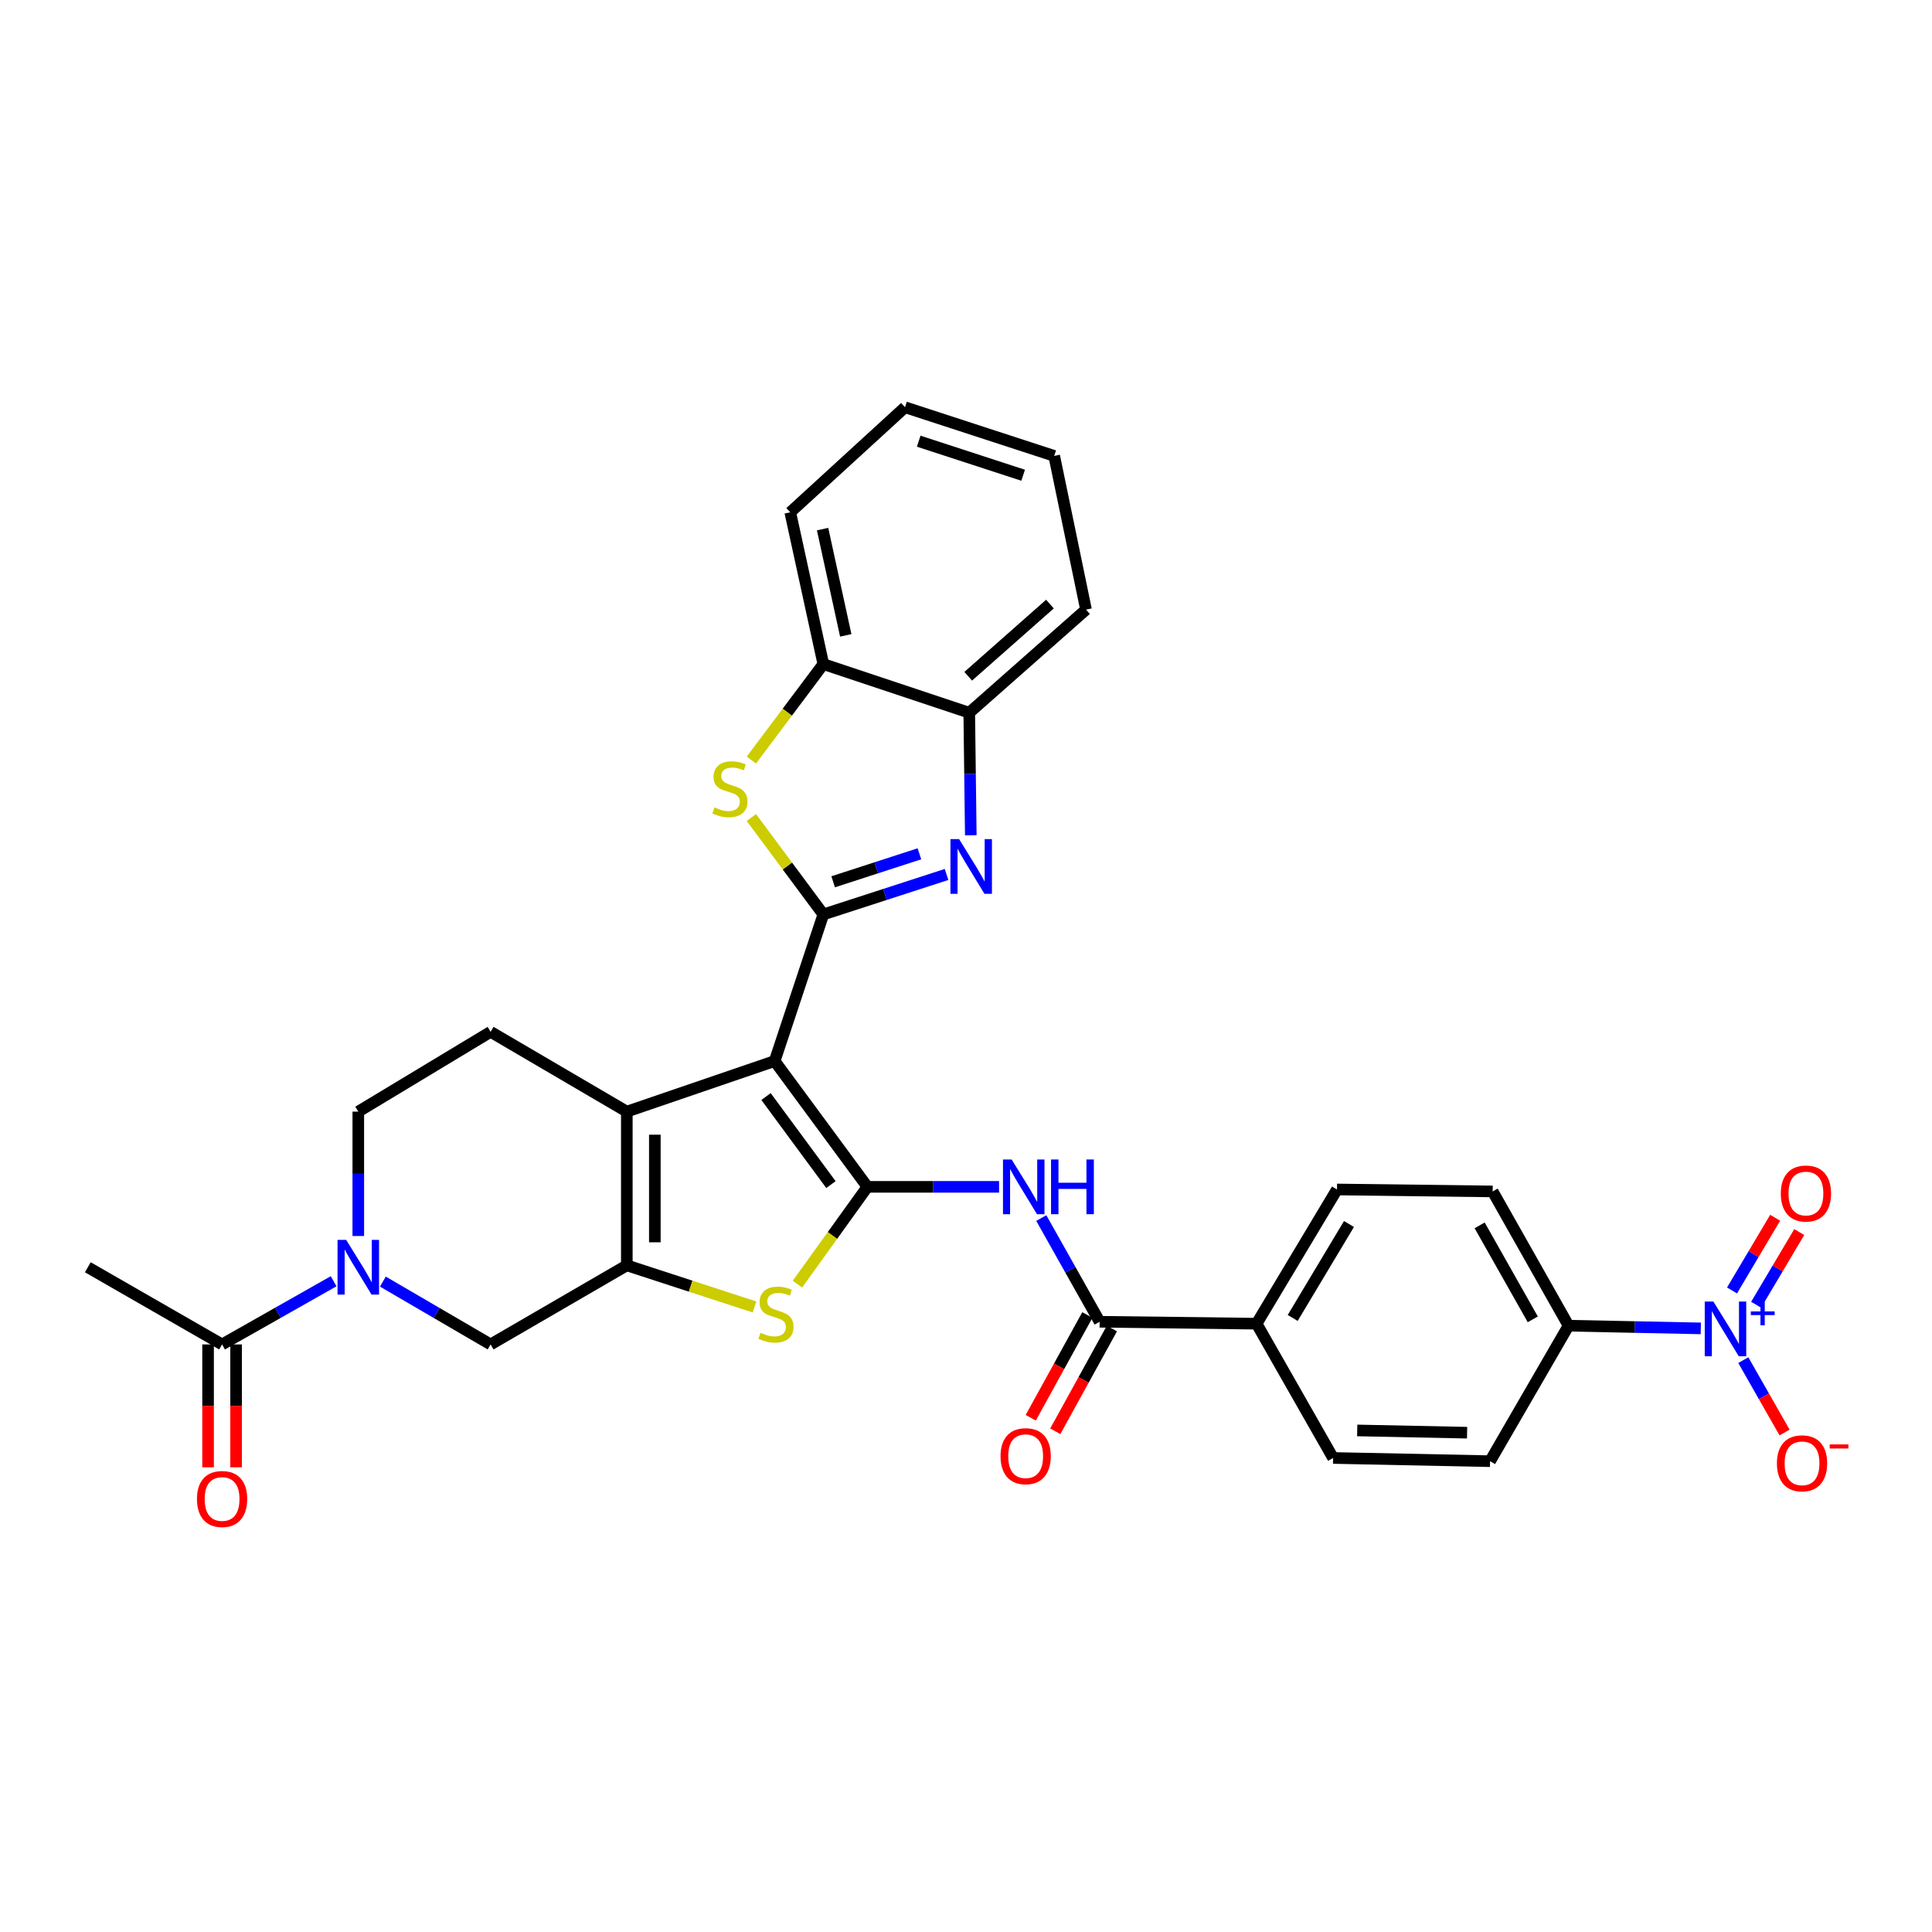<?xml version='1.0' encoding='iso-8859-1'?>
<svg version='1.1' baseProfile='full'
              xmlns='http://www.w3.org/2000/svg'
                      xmlns:rdkit='http://www.rdkit.org/xml'
                      xmlns:xlink='http://www.w3.org/1999/xlink'
                  xml:space='preserve'
width='1000px' height='1000px' viewBox='0 0 1000 1000'>
<!-- END OF HEADER -->
<rect style='opacity:1.0;fill:#FFFFFF;stroke:none' width='1000' height='1000' x='0' y='0'> </rect>
<path class='bond-0' d='M 400.961,549.196 L 448.967,614.308' style='fill:none;fill-rule:evenodd;stroke:#000000;stroke-width:6px;stroke-linecap:butt;stroke-linejoin:miter;stroke-opacity:1' />
<path class='bond-0' d='M 396.489,567.57 L 430.093,613.148' style='fill:none;fill-rule:evenodd;stroke:#000000;stroke-width:6px;stroke-linecap:butt;stroke-linejoin:miter;stroke-opacity:1' />
<path class='bond-1' d='M 400.961,549.196 L 426.156,473.312' style='fill:none;fill-rule:evenodd;stroke:#000000;stroke-width:6px;stroke-linecap:butt;stroke-linejoin:miter;stroke-opacity:1' />
<path class='bond-3' d='M 400.961,549.196 L 324.44,575.375' style='fill:none;fill-rule:evenodd;stroke:#000000;stroke-width:6px;stroke-linecap:butt;stroke-linejoin:miter;stroke-opacity:1' />
<path class='bond-5' d='M 448.967,614.308 L 430.86,639.488' style='fill:none;fill-rule:evenodd;stroke:#000000;stroke-width:6px;stroke-linecap:butt;stroke-linejoin:miter;stroke-opacity:1' />
<path class='bond-5' d='M 430.86,639.488 L 412.752,664.668' style='fill:none;fill-rule:evenodd;stroke:#CCCC00;stroke-width:6px;stroke-linecap:butt;stroke-linejoin:miter;stroke-opacity:1' />
<path class='bond-7' d='M 448.967,614.308 L 483.041,614.308' style='fill:none;fill-rule:evenodd;stroke:#000000;stroke-width:6px;stroke-linecap:butt;stroke-linejoin:miter;stroke-opacity:1' />
<path class='bond-7' d='M 483.041,614.308 L 517.116,614.308' style='fill:none;fill-rule:evenodd;stroke:#0000FF;stroke-width:6px;stroke-linecap:butt;stroke-linejoin:miter;stroke-opacity:1' />
<path class='bond-4' d='M 426.156,473.312 L 458.045,462.965' style='fill:none;fill-rule:evenodd;stroke:#000000;stroke-width:6px;stroke-linecap:butt;stroke-linejoin:miter;stroke-opacity:1' />
<path class='bond-4' d='M 458.045,462.965 L 489.934,452.617' style='fill:none;fill-rule:evenodd;stroke:#0000FF;stroke-width:6px;stroke-linecap:butt;stroke-linejoin:miter;stroke-opacity:1' />
<path class='bond-4' d='M 431.247,456.413 L 453.569,449.169' style='fill:none;fill-rule:evenodd;stroke:#000000;stroke-width:6px;stroke-linecap:butt;stroke-linejoin:miter;stroke-opacity:1' />
<path class='bond-4' d='M 453.569,449.169 L 475.891,441.926' style='fill:none;fill-rule:evenodd;stroke:#0000FF;stroke-width:6px;stroke-linecap:butt;stroke-linejoin:miter;stroke-opacity:1' />
<path class='bond-6' d='M 426.156,473.312 L 407.538,448.236' style='fill:none;fill-rule:evenodd;stroke:#000000;stroke-width:6px;stroke-linecap:butt;stroke-linejoin:miter;stroke-opacity:1' />
<path class='bond-6' d='M 407.538,448.236 L 388.92,423.16' style='fill:none;fill-rule:evenodd;stroke:#CCCC00;stroke-width:6px;stroke-linecap:butt;stroke-linejoin:miter;stroke-opacity:1' />
<path class='bond-2' d='M 324.44,654.949 L 324.44,575.375' style='fill:none;fill-rule:evenodd;stroke:#000000;stroke-width:6px;stroke-linecap:butt;stroke-linejoin:miter;stroke-opacity:1' />
<path class='bond-2' d='M 338.944,643.013 L 338.944,587.311' style='fill:none;fill-rule:evenodd;stroke:#000000;stroke-width:6px;stroke-linecap:butt;stroke-linejoin:miter;stroke-opacity:1' />
<path class='bond-11' d='M 324.44,654.949 L 253.939,695.88' style='fill:none;fill-rule:evenodd;stroke:#000000;stroke-width:6px;stroke-linecap:butt;stroke-linejoin:miter;stroke-opacity:1' />
<path class='bond-32' d='M 324.44,654.949 L 357.488,665.72' style='fill:none;fill-rule:evenodd;stroke:#000000;stroke-width:6px;stroke-linecap:butt;stroke-linejoin:miter;stroke-opacity:1' />
<path class='bond-32' d='M 357.488,665.72 L 390.536,676.491' style='fill:none;fill-rule:evenodd;stroke:#CCCC00;stroke-width:6px;stroke-linecap:butt;stroke-linejoin:miter;stroke-opacity:1' />
<path class='bond-15' d='M 324.44,575.375 L 253.939,534.073' style='fill:none;fill-rule:evenodd;stroke:#000000;stroke-width:6px;stroke-linecap:butt;stroke-linejoin:miter;stroke-opacity:1' />
<path class='bond-13' d='M 502.481,432.33 L 502.079,400.617' style='fill:none;fill-rule:evenodd;stroke:#0000FF;stroke-width:6px;stroke-linecap:butt;stroke-linejoin:miter;stroke-opacity:1' />
<path class='bond-13' d='M 502.079,400.617 L 501.678,368.905' style='fill:none;fill-rule:evenodd;stroke:#000000;stroke-width:6px;stroke-linecap:butt;stroke-linejoin:miter;stroke-opacity:1' />
<path class='bond-14' d='M 388.907,393.408 L 407.532,368.575' style='fill:none;fill-rule:evenodd;stroke:#CCCC00;stroke-width:6px;stroke-linecap:butt;stroke-linejoin:miter;stroke-opacity:1' />
<path class='bond-14' d='M 407.532,368.575 L 426.156,343.742' style='fill:none;fill-rule:evenodd;stroke:#000000;stroke-width:6px;stroke-linecap:butt;stroke-linejoin:miter;stroke-opacity:1' />
<path class='bond-10' d='M 538.972,630.471 L 554.069,657.306' style='fill:none;fill-rule:evenodd;stroke:#0000FF;stroke-width:6px;stroke-linecap:butt;stroke-linejoin:miter;stroke-opacity:1' />
<path class='bond-10' d='M 554.069,657.306 L 569.166,684.141' style='fill:none;fill-rule:evenodd;stroke:#000000;stroke-width:6px;stroke-linecap:butt;stroke-linejoin:miter;stroke-opacity:1' />
<path class='bond-8' d='M 880.341,687.577 L 846.11,686.874' style='fill:none;fill-rule:evenodd;stroke:#0000FF;stroke-width:6px;stroke-linecap:butt;stroke-linejoin:miter;stroke-opacity:1' />
<path class='bond-8' d='M 846.11,686.874 L 811.878,686.171' style='fill:none;fill-rule:evenodd;stroke:#000000;stroke-width:6px;stroke-linecap:butt;stroke-linejoin:miter;stroke-opacity:1' />
<path class='bond-17' d='M 902.326,703.999 L 913.008,722.735' style='fill:none;fill-rule:evenodd;stroke:#0000FF;stroke-width:6px;stroke-linecap:butt;stroke-linejoin:miter;stroke-opacity:1' />
<path class='bond-17' d='M 913.008,722.735 L 923.691,741.471' style='fill:none;fill-rule:evenodd;stroke:#FF0000;stroke-width:6px;stroke-linecap:butt;stroke-linejoin:miter;stroke-opacity:1' />
<path class='bond-20' d='M 908.962,675.34 L 920.126,656.527' style='fill:none;fill-rule:evenodd;stroke:#0000FF;stroke-width:6px;stroke-linecap:butt;stroke-linejoin:miter;stroke-opacity:1' />
<path class='bond-20' d='M 920.126,656.527 L 931.291,637.713' style='fill:none;fill-rule:evenodd;stroke:#FF0000;stroke-width:6px;stroke-linecap:butt;stroke-linejoin:miter;stroke-opacity:1' />
<path class='bond-20' d='M 896.489,667.939 L 907.654,649.125' style='fill:none;fill-rule:evenodd;stroke:#0000FF;stroke-width:6px;stroke-linecap:butt;stroke-linejoin:miter;stroke-opacity:1' />
<path class='bond-20' d='M 907.654,649.125 L 918.819,630.312' style='fill:none;fill-rule:evenodd;stroke:#FF0000;stroke-width:6px;stroke-linecap:butt;stroke-linejoin:miter;stroke-opacity:1' />
<path class='bond-9' d='M 185.451,639.758 L 185.451,607.566' style='fill:none;fill-rule:evenodd;stroke:#0000FF;stroke-width:6px;stroke-linecap:butt;stroke-linejoin:miter;stroke-opacity:1' />
<path class='bond-9' d='M 185.451,607.566 L 185.451,575.375' style='fill:none;fill-rule:evenodd;stroke:#000000;stroke-width:6px;stroke-linecap:butt;stroke-linejoin:miter;stroke-opacity:1' />
<path class='bond-12' d='M 172.685,663.166 L 143.817,679.523' style='fill:none;fill-rule:evenodd;stroke:#0000FF;stroke-width:6px;stroke-linecap:butt;stroke-linejoin:miter;stroke-opacity:1' />
<path class='bond-12' d='M 143.817,679.523 L 114.949,695.88' style='fill:none;fill-rule:evenodd;stroke:#000000;stroke-width:6px;stroke-linecap:butt;stroke-linejoin:miter;stroke-opacity:1' />
<path class='bond-33' d='M 198.173,663.353 L 226.056,679.617' style='fill:none;fill-rule:evenodd;stroke:#0000FF;stroke-width:6px;stroke-linecap:butt;stroke-linejoin:miter;stroke-opacity:1' />
<path class='bond-33' d='M 226.056,679.617 L 253.939,695.88' style='fill:none;fill-rule:evenodd;stroke:#000000;stroke-width:6px;stroke-linecap:butt;stroke-linejoin:miter;stroke-opacity:1' />
<path class='bond-18' d='M 569.166,684.141 L 650.409,685.14' style='fill:none;fill-rule:evenodd;stroke:#000000;stroke-width:6px;stroke-linecap:butt;stroke-linejoin:miter;stroke-opacity:1' />
<path class='bond-21' d='M 562.815,680.641 L 548.162,707.237' style='fill:none;fill-rule:evenodd;stroke:#000000;stroke-width:6px;stroke-linecap:butt;stroke-linejoin:miter;stroke-opacity:1' />
<path class='bond-21' d='M 548.162,707.237 L 533.509,733.833' style='fill:none;fill-rule:evenodd;stroke:#FF0000;stroke-width:6px;stroke-linecap:butt;stroke-linejoin:miter;stroke-opacity:1' />
<path class='bond-21' d='M 575.518,687.64 L 560.865,714.236' style='fill:none;fill-rule:evenodd;stroke:#000000;stroke-width:6px;stroke-linecap:butt;stroke-linejoin:miter;stroke-opacity:1' />
<path class='bond-21' d='M 560.865,714.236 L 546.212,740.831' style='fill:none;fill-rule:evenodd;stroke:#FF0000;stroke-width:6px;stroke-linecap:butt;stroke-linejoin:miter;stroke-opacity:1' />
<path class='bond-22' d='M 107.698,695.88 L 107.698,727.678' style='fill:none;fill-rule:evenodd;stroke:#000000;stroke-width:6px;stroke-linecap:butt;stroke-linejoin:miter;stroke-opacity:1' />
<path class='bond-22' d='M 107.698,727.678 L 107.698,759.475' style='fill:none;fill-rule:evenodd;stroke:#FF0000;stroke-width:6px;stroke-linecap:butt;stroke-linejoin:miter;stroke-opacity:1' />
<path class='bond-22' d='M 122.201,695.88 L 122.201,727.678' style='fill:none;fill-rule:evenodd;stroke:#000000;stroke-width:6px;stroke-linecap:butt;stroke-linejoin:miter;stroke-opacity:1' />
<path class='bond-22' d='M 122.201,727.678 L 122.201,759.475' style='fill:none;fill-rule:evenodd;stroke:#FF0000;stroke-width:6px;stroke-linecap:butt;stroke-linejoin:miter;stroke-opacity:1' />
<path class='bond-27' d='M 114.949,695.88 L 45.455,655.932' style='fill:none;fill-rule:evenodd;stroke:#000000;stroke-width:6px;stroke-linecap:butt;stroke-linejoin:miter;stroke-opacity:1' />
<path class='bond-28' d='M 501.678,368.905 L 562.116,315.533' style='fill:none;fill-rule:evenodd;stroke:#000000;stroke-width:6px;stroke-linecap:butt;stroke-linejoin:miter;stroke-opacity:1' />
<path class='bond-28' d='M 501.144,350.028 L 543.45,312.668' style='fill:none;fill-rule:evenodd;stroke:#000000;stroke-width:6px;stroke-linecap:butt;stroke-linejoin:miter;stroke-opacity:1' />
<path class='bond-34' d='M 501.678,368.905 L 426.156,343.742' style='fill:none;fill-rule:evenodd;stroke:#000000;stroke-width:6px;stroke-linecap:butt;stroke-linejoin:miter;stroke-opacity:1' />
<path class='bond-29' d='M 426.156,343.742 L 409.035,265.166' style='fill:none;fill-rule:evenodd;stroke:#000000;stroke-width:6px;stroke-linecap:butt;stroke-linejoin:miter;stroke-opacity:1' />
<path class='bond-29' d='M 437.759,328.868 L 425.774,273.865' style='fill:none;fill-rule:evenodd;stroke:#000000;stroke-width:6px;stroke-linecap:butt;stroke-linejoin:miter;stroke-opacity:1' />
<path class='bond-19' d='M 253.939,534.073 L 185.451,575.375' style='fill:none;fill-rule:evenodd;stroke:#000000;stroke-width:6px;stroke-linecap:butt;stroke-linejoin:miter;stroke-opacity:1' />
<path class='bond-16' d='M 811.878,686.171 L 772.599,616.685' style='fill:none;fill-rule:evenodd;stroke:#000000;stroke-width:6px;stroke-linecap:butt;stroke-linejoin:miter;stroke-opacity:1' />
<path class='bond-16' d='M 793.361,682.885 L 765.865,634.245' style='fill:none;fill-rule:evenodd;stroke:#000000;stroke-width:6px;stroke-linecap:butt;stroke-linejoin:miter;stroke-opacity:1' />
<path class='bond-36' d='M 811.878,686.171 L 771.253,756.311' style='fill:none;fill-rule:evenodd;stroke:#000000;stroke-width:6px;stroke-linecap:butt;stroke-linejoin:miter;stroke-opacity:1' />
<path class='bond-25' d='M 650.409,685.14 L 690.011,754.643' style='fill:none;fill-rule:evenodd;stroke:#000000;stroke-width:6px;stroke-linecap:butt;stroke-linejoin:miter;stroke-opacity:1' />
<path class='bond-26' d='M 650.409,685.14 L 692.025,615.669' style='fill:none;fill-rule:evenodd;stroke:#000000;stroke-width:6px;stroke-linecap:butt;stroke-linejoin:miter;stroke-opacity:1' />
<path class='bond-26' d='M 669.093,682.173 L 698.224,633.543' style='fill:none;fill-rule:evenodd;stroke:#000000;stroke-width:6px;stroke-linecap:butt;stroke-linejoin:miter;stroke-opacity:1' />
<path class='bond-23' d='M 772.599,616.685 L 692.025,615.669' style='fill:none;fill-rule:evenodd;stroke:#000000;stroke-width:6px;stroke-linecap:butt;stroke-linejoin:miter;stroke-opacity:1' />
<path class='bond-24' d='M 771.253,756.311 L 690.011,754.643' style='fill:none;fill-rule:evenodd;stroke:#000000;stroke-width:6px;stroke-linecap:butt;stroke-linejoin:miter;stroke-opacity:1' />
<path class='bond-24' d='M 759.364,741.56 L 702.495,740.393' style='fill:none;fill-rule:evenodd;stroke:#000000;stroke-width:6px;stroke-linecap:butt;stroke-linejoin:miter;stroke-opacity:1' />
<path class='bond-30' d='M 562.116,315.533 L 545.655,235.975' style='fill:none;fill-rule:evenodd;stroke:#000000;stroke-width:6px;stroke-linecap:butt;stroke-linejoin:miter;stroke-opacity:1' />
<path class='bond-31' d='M 409.035,265.166 L 468.433,210.795' style='fill:none;fill-rule:evenodd;stroke:#000000;stroke-width:6px;stroke-linecap:butt;stroke-linejoin:miter;stroke-opacity:1' />
<path class='bond-35' d='M 545.655,235.975 L 468.433,210.795' style='fill:none;fill-rule:evenodd;stroke:#000000;stroke-width:6px;stroke-linecap:butt;stroke-linejoin:miter;stroke-opacity:1' />
<path class='bond-35' d='M 529.576,245.987 L 475.521,228.361' style='fill:none;fill-rule:evenodd;stroke:#000000;stroke-width:6px;stroke-linecap:butt;stroke-linejoin:miter;stroke-opacity:1' />
<path  class='atom-5' d='M 496.425 434.319
L 505.705 449.319
Q 506.625 450.799, 508.105 453.479
Q 509.585 456.159, 509.665 456.319
L 509.665 434.319
L 513.425 434.319
L 513.425 462.639
L 509.545 462.639
L 499.585 446.239
Q 498.425 444.319, 497.185 442.119
Q 495.985 439.919, 495.625 439.239
L 495.625 462.639
L 491.945 462.639
L 491.945 434.319
L 496.425 434.319
' fill='#0000FF'/>
<path  class='atom-6' d='M 393.646 689.832
Q 393.966 689.952, 395.286 690.512
Q 396.606 691.072, 398.046 691.432
Q 399.526 691.752, 400.966 691.752
Q 403.646 691.752, 405.206 690.472
Q 406.766 689.152, 406.766 686.872
Q 406.766 685.312, 405.966 684.352
Q 405.206 683.392, 404.006 682.872
Q 402.806 682.352, 400.806 681.752
Q 398.286 680.992, 396.766 680.272
Q 395.286 679.552, 394.206 678.032
Q 393.166 676.512, 393.166 673.952
Q 393.166 670.392, 395.566 668.192
Q 398.006 665.992, 402.806 665.992
Q 406.086 665.992, 409.806 667.552
L 408.886 670.632
Q 405.486 669.232, 402.926 669.232
Q 400.166 669.232, 398.646 670.392
Q 397.126 671.512, 397.166 673.472
Q 397.166 674.992, 397.926 675.912
Q 398.726 676.832, 399.846 677.352
Q 401.006 677.872, 402.926 678.472
Q 405.486 679.272, 407.006 680.072
Q 408.526 680.872, 409.606 682.512
Q 410.726 684.112, 410.726 686.872
Q 410.726 690.792, 408.086 692.912
Q 405.486 694.992, 401.126 694.992
Q 398.606 694.992, 396.686 694.432
Q 394.806 693.912, 392.566 692.992
L 393.646 689.832
' fill='#CCCC00'/>
<path  class='atom-7' d='M 369.812 417.921
Q 370.132 418.041, 371.452 418.601
Q 372.772 419.161, 374.212 419.521
Q 375.692 419.841, 377.132 419.841
Q 379.812 419.841, 381.372 418.561
Q 382.932 417.241, 382.932 414.961
Q 382.932 413.401, 382.132 412.441
Q 381.372 411.481, 380.172 410.961
Q 378.972 410.441, 376.972 409.841
Q 374.452 409.081, 372.932 408.361
Q 371.452 407.641, 370.372 406.121
Q 369.332 404.601, 369.332 402.041
Q 369.332 398.481, 371.732 396.281
Q 374.172 394.081, 378.972 394.081
Q 382.252 394.081, 385.972 395.641
L 385.052 398.721
Q 381.652 397.321, 379.092 397.321
Q 376.332 397.321, 374.812 398.481
Q 373.292 399.601, 373.332 401.561
Q 373.332 403.081, 374.092 404.001
Q 374.892 404.921, 376.012 405.441
Q 377.172 405.961, 379.092 406.561
Q 381.652 407.361, 383.172 408.161
Q 384.692 408.961, 385.772 410.601
Q 386.892 412.201, 386.892 414.961
Q 386.892 418.881, 384.252 421.001
Q 381.652 423.081, 377.292 423.081
Q 374.772 423.081, 372.852 422.521
Q 370.972 422.001, 368.732 421.081
L 369.812 417.921
' fill='#CCCC00'/>
<path  class='atom-8' d='M 523.619 600.148
L 532.899 615.148
Q 533.819 616.628, 535.299 619.308
Q 536.779 621.988, 536.859 622.148
L 536.859 600.148
L 540.619 600.148
L 540.619 628.468
L 536.739 628.468
L 526.779 612.068
Q 525.619 610.148, 524.379 607.948
Q 523.179 605.748, 522.819 605.068
L 522.819 628.468
L 519.139 628.468
L 519.139 600.148
L 523.619 600.148
' fill='#0000FF'/>
<path  class='atom-8' d='M 544.019 600.148
L 547.859 600.148
L 547.859 612.188
L 562.339 612.188
L 562.339 600.148
L 566.179 600.148
L 566.179 628.468
L 562.339 628.468
L 562.339 615.388
L 547.859 615.388
L 547.859 628.468
L 544.019 628.468
L 544.019 600.148
' fill='#0000FF'/>
<path  class='atom-9' d='M 886.852 673.679
L 896.132 688.679
Q 897.052 690.159, 898.532 692.839
Q 900.012 695.519, 900.092 695.679
L 900.092 673.679
L 903.852 673.679
L 903.852 701.999
L 899.972 701.999
L 890.012 685.599
Q 888.852 683.679, 887.612 681.479
Q 886.412 679.279, 886.052 678.599
L 886.052 701.999
L 882.372 701.999
L 882.372 673.679
L 886.852 673.679
' fill='#0000FF'/>
<path  class='atom-9' d='M 906.228 678.784
L 911.218 678.784
L 911.218 673.53
L 913.436 673.53
L 913.436 678.784
L 918.557 678.784
L 918.557 680.685
L 913.436 680.685
L 913.436 685.965
L 911.218 685.965
L 911.218 680.685
L 906.228 680.685
L 906.228 678.784
' fill='#0000FF'/>
<path  class='atom-10' d='M 179.191 641.772
L 188.471 656.772
Q 189.391 658.252, 190.871 660.932
Q 192.351 663.612, 192.431 663.772
L 192.431 641.772
L 196.191 641.772
L 196.191 670.092
L 192.311 670.092
L 182.351 653.692
Q 181.191 651.772, 179.951 649.572
Q 178.751 647.372, 178.391 646.692
L 178.391 670.092
L 174.711 670.092
L 174.711 641.772
L 179.191 641.772
' fill='#0000FF'/>
<path  class='atom-18' d='M 919.73 757.406
Q 919.73 750.606, 923.09 746.806
Q 926.45 743.006, 932.73 743.006
Q 939.01 743.006, 942.37 746.806
Q 945.73 750.606, 945.73 757.406
Q 945.73 764.286, 942.33 768.206
Q 938.93 772.086, 932.73 772.086
Q 926.49 772.086, 923.09 768.206
Q 919.73 764.326, 919.73 757.406
M 932.73 768.886
Q 937.05 768.886, 939.37 766.006
Q 941.73 763.086, 941.73 757.406
Q 941.73 751.846, 939.37 749.046
Q 937.05 746.206, 932.73 746.206
Q 928.41 746.206, 926.05 749.006
Q 923.73 751.806, 923.73 757.406
Q 923.73 763.126, 926.05 766.006
Q 928.41 768.886, 932.73 768.886
' fill='#FF0000'/>
<path  class='atom-18' d='M 947.05 747.628
L 956.739 747.628
L 956.739 749.74
L 947.05 749.74
L 947.05 747.628
' fill='#FF0000'/>
<path  class='atom-21' d='M 921.745 617.764
Q 921.745 610.964, 925.105 607.164
Q 928.465 603.364, 934.745 603.364
Q 941.025 603.364, 944.385 607.164
Q 947.745 610.964, 947.745 617.764
Q 947.745 624.644, 944.345 628.564
Q 940.945 632.444, 934.745 632.444
Q 928.505 632.444, 925.105 628.564
Q 921.745 624.684, 921.745 617.764
M 934.745 629.244
Q 939.065 629.244, 941.385 626.364
Q 943.745 623.444, 943.745 617.764
Q 943.745 612.204, 941.385 609.404
Q 939.065 606.564, 934.745 606.564
Q 930.425 606.564, 928.065 609.364
Q 925.745 612.164, 925.745 617.764
Q 925.745 623.484, 928.065 626.364
Q 930.425 629.244, 934.745 629.244
' fill='#FF0000'/>
<path  class='atom-22' d='M 517.878 753.716
Q 517.878 746.916, 521.238 743.116
Q 524.598 739.316, 530.878 739.316
Q 537.158 739.316, 540.518 743.116
Q 543.878 746.916, 543.878 753.716
Q 543.878 760.596, 540.478 764.516
Q 537.078 768.396, 530.878 768.396
Q 524.638 768.396, 521.238 764.516
Q 517.878 760.636, 517.878 753.716
M 530.878 765.196
Q 535.198 765.196, 537.518 762.316
Q 539.878 759.396, 539.878 753.716
Q 539.878 748.156, 537.518 745.356
Q 535.198 742.516, 530.878 742.516
Q 526.558 742.516, 524.198 745.316
Q 521.878 748.116, 521.878 753.716
Q 521.878 759.436, 524.198 762.316
Q 526.558 765.196, 530.878 765.196
' fill='#FF0000'/>
<path  class='atom-23' d='M 101.949 775.873
Q 101.949 769.073, 105.309 765.273
Q 108.669 761.473, 114.949 761.473
Q 121.229 761.473, 124.589 765.273
Q 127.949 769.073, 127.949 775.873
Q 127.949 782.753, 124.549 786.673
Q 121.149 790.553, 114.949 790.553
Q 108.709 790.553, 105.309 786.673
Q 101.949 782.793, 101.949 775.873
M 114.949 787.353
Q 119.269 787.353, 121.589 784.473
Q 123.949 781.553, 123.949 775.873
Q 123.949 770.313, 121.589 767.513
Q 119.269 764.673, 114.949 764.673
Q 110.629 764.673, 108.269 767.473
Q 105.949 770.273, 105.949 775.873
Q 105.949 781.593, 108.269 784.473
Q 110.629 787.353, 114.949 787.353
' fill='#FF0000'/>
</svg>
